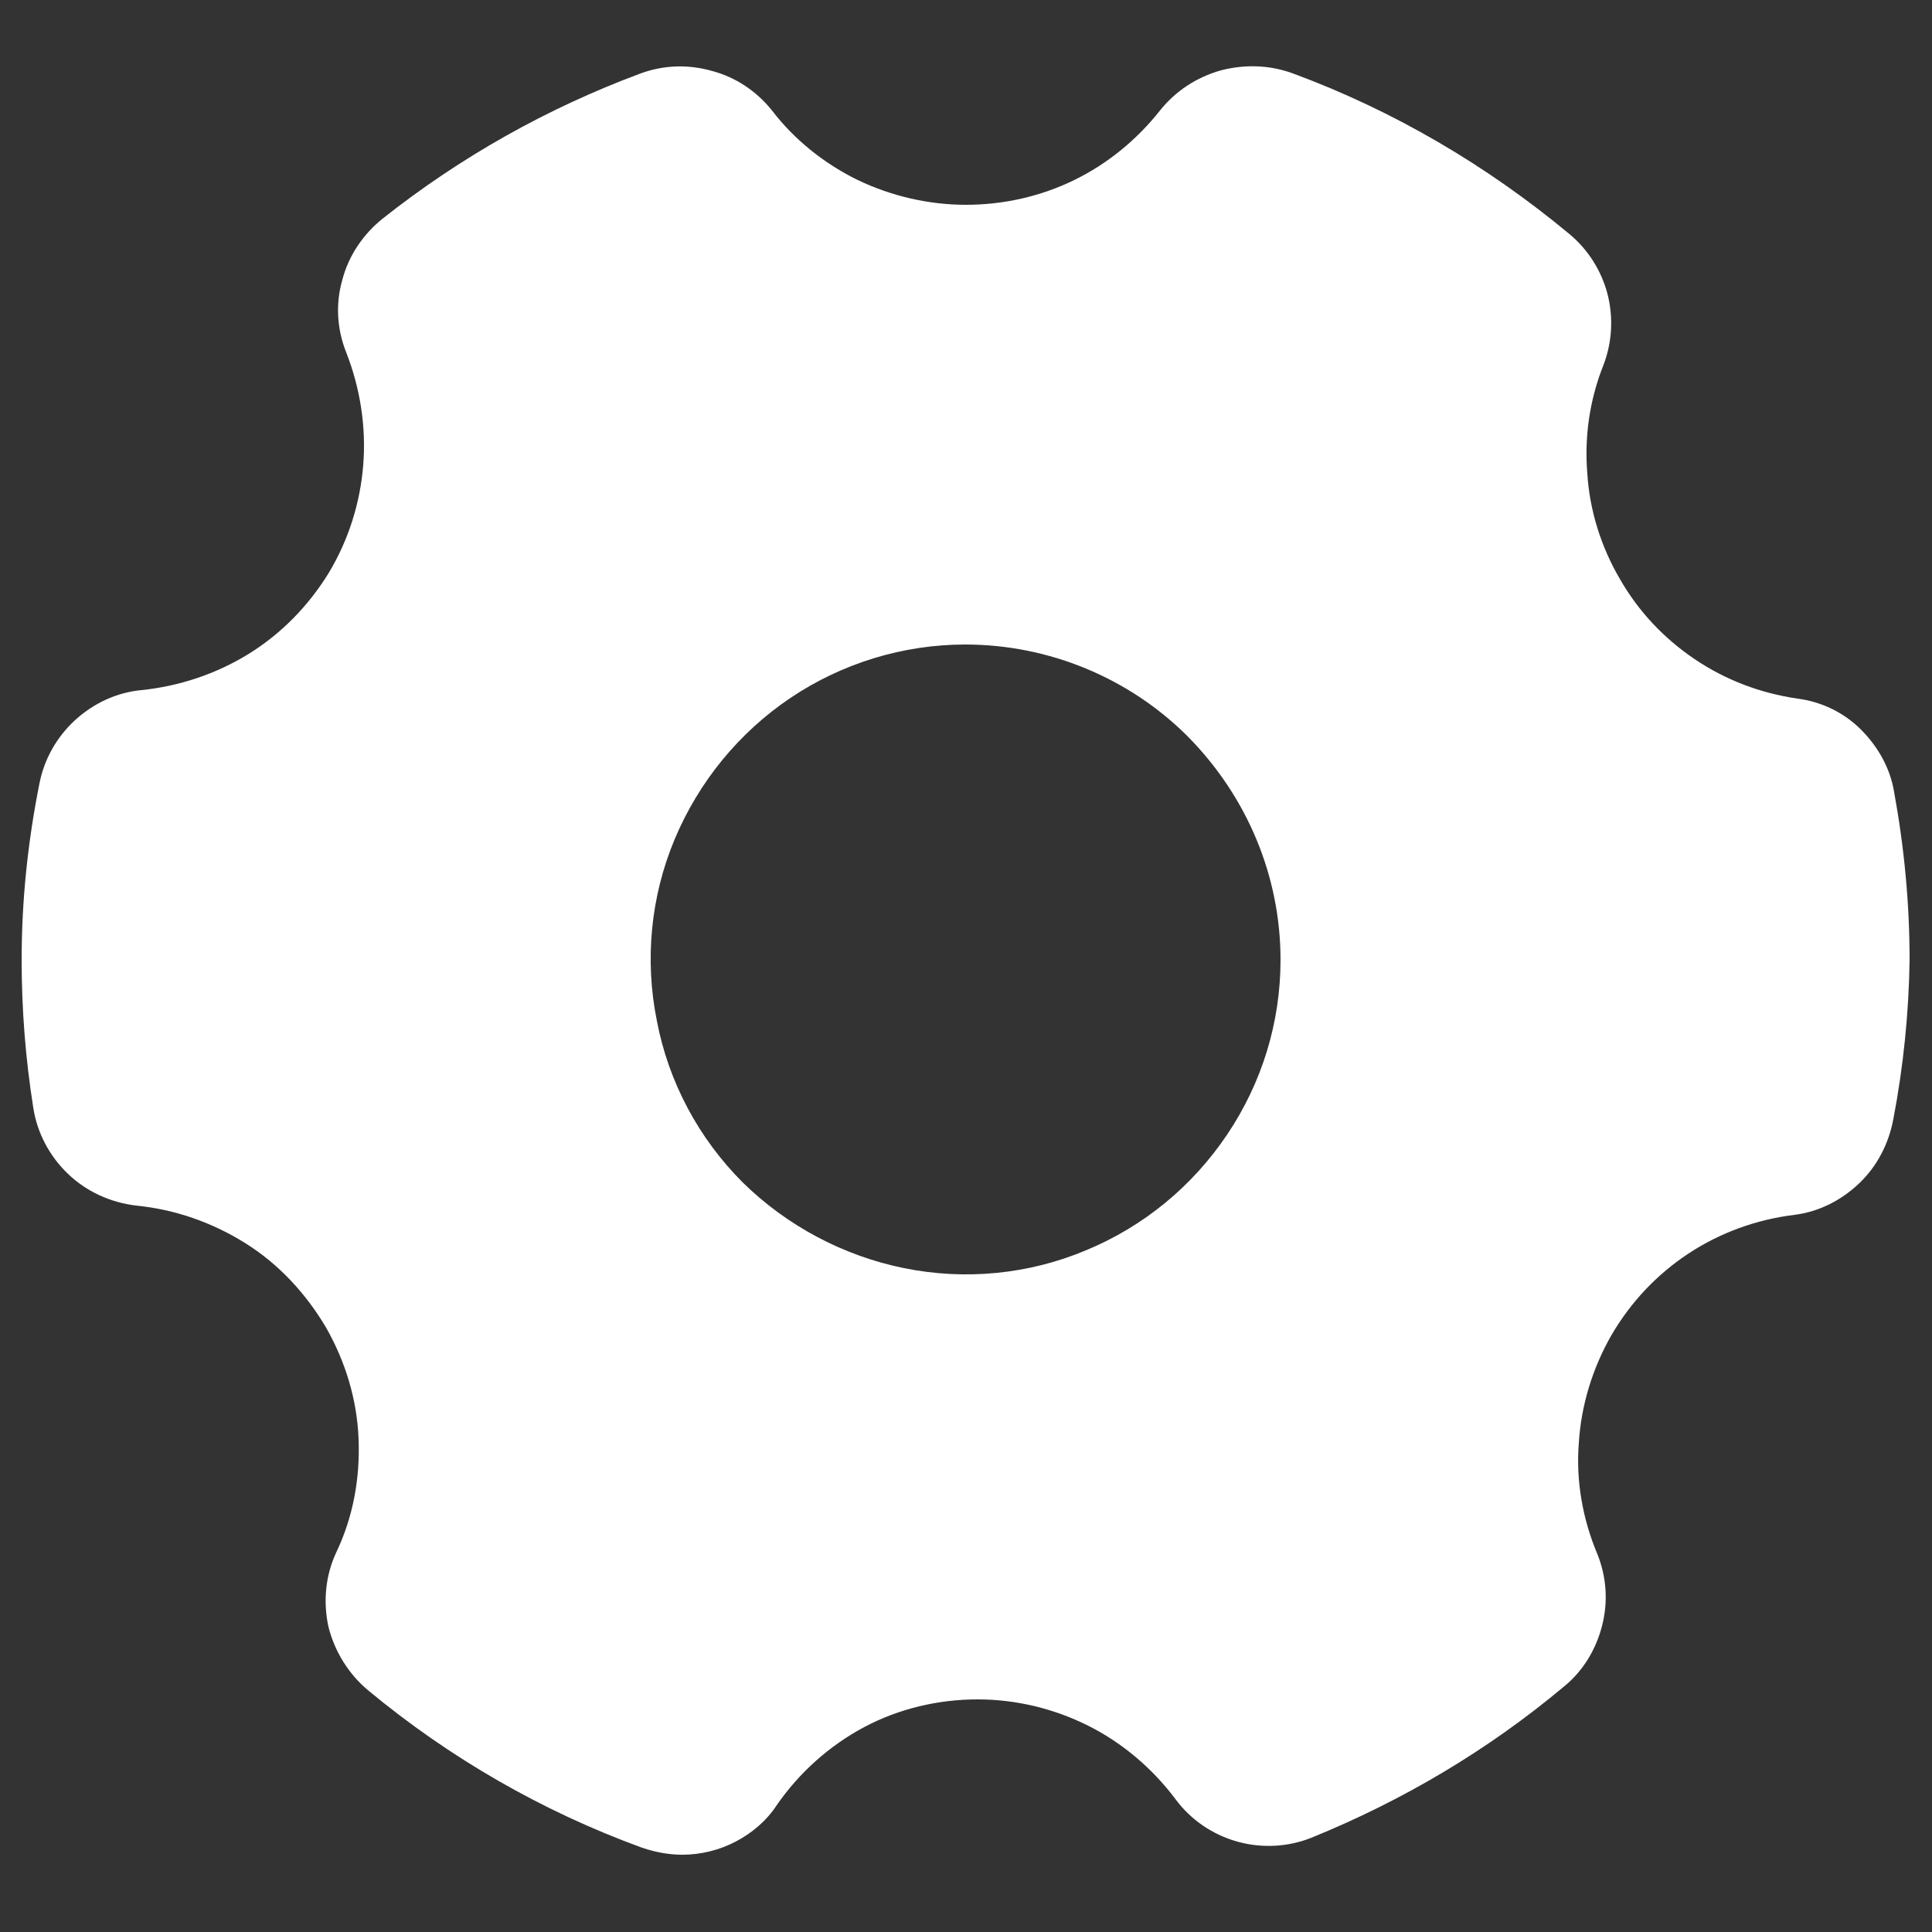 <?xml version="1.0" encoding="utf-8"?>
<!-- Generator: Adobe Illustrator 25.4.1, SVG Export Plug-In . SVG Version: 6.00 Build 0)  -->
<svg version="1.1" id="Layer_1" xmlns="http://www.w3.org/2000/svg" xmlns:xlink="http://www.w3.org/1999/xlink" x="0px" y="0px"
	 viewBox="0 0 25 25" style="enable-background:new 0 0 25 25;" xml:space="preserve">
<rect x="0" y="0" width="25" height="25" fill="#333333" stroke="none"/>
<style type="text/css">
	.st0{fill:#FFFFFF;}
</style>
<g>
	<path class="st0" d="M23.26,9.04c-0.48-0.07-0.93-0.24-1.33-0.51c-0.4-0.27-0.73-0.62-0.97-1.04c-0.24-0.41-0.39-0.88-0.42-1.36
		c-0.04-0.48,0.03-0.96,0.21-1.41c0.11-0.29,0.13-0.61,0.05-0.92c-0.08-0.3-0.25-0.57-0.49-0.77c-1.07-0.89-2.28-1.6-3.58-2.08
		c-0.3-0.11-0.62-0.12-0.93-0.04C15.48,1,15.21,1.18,15.01,1.43c-0.3,0.38-0.68,0.69-1.11,0.9c-0.43,0.21-0.91,0.32-1.4,0.32
		c-0.48,0-0.96-0.11-1.4-0.32c-0.43-0.21-0.82-0.52-1.11-0.9C9.79,1.18,9.52,1,9.22,0.92C8.91,0.83,8.59,0.84,8.29,0.95
		C7.08,1.4,5.96,2.03,4.95,2.83c-0.25,0.2-0.44,0.48-0.52,0.79C4.34,3.93,4.36,4.26,4.48,4.56C4.66,5.02,4.74,5.52,4.7,6.02
		c-0.04,0.49-0.19,0.97-0.45,1.4C3.99,7.84,3.64,8.2,3.22,8.46C2.8,8.72,2.32,8.88,1.83,8.93C1.51,8.96,1.21,9.1,0.97,9.32
		c-0.24,0.22-0.4,0.51-0.46,0.82c-0.15,0.75-0.23,1.51-0.23,2.28c0,0.64,0.05,1.28,0.15,1.91c0.05,0.33,0.21,0.63,0.45,0.86
		c0.24,0.23,0.55,0.37,0.88,0.41c0.51,0.05,0.99,0.22,1.42,0.49c0.43,0.27,0.78,0.65,1.04,1.09c0.25,0.44,0.4,0.93,0.42,1.44
		c0.02,0.51-0.07,1.01-0.29,1.47c-0.14,0.3-0.17,0.64-0.1,0.96c0.08,0.32,0.26,0.61,0.51,0.82c1.06,0.88,2.26,1.57,3.55,2.04
		C8.49,23.97,8.66,24,8.83,24c0.24,0,0.48-0.06,0.69-0.17c0.21-0.11,0.4-0.27,0.53-0.47c0.29-0.42,0.68-0.77,1.13-1.01
		c0.45-0.24,0.96-0.36,1.47-0.36c0.5,0,0.99,0.12,1.43,0.34c0.44,0.22,0.83,0.55,1.13,0.95c0.2,0.27,0.48,0.46,0.8,0.55
		c0.32,0.09,0.66,0.07,0.96-0.05c1.18-0.48,2.28-1.13,3.26-1.95c0.25-0.2,0.42-0.48,0.5-0.79c0.08-0.31,0.06-0.63-0.06-0.93
		c-0.19-0.45-0.28-0.95-0.24-1.44c0.03-0.49,0.18-0.97,0.42-1.39c0.25-0.43,0.59-0.79,1-1.06c0.41-0.27,0.88-0.44,1.37-0.5
		c0.32-0.04,0.61-0.19,0.84-0.41c0.23-0.22,0.38-0.51,0.44-0.83c0.13-0.68,0.2-1.37,0.21-2.06c0-0.73-0.07-1.46-0.2-2.17
		c-0.05-0.31-0.21-0.59-0.43-0.81C23.86,9.22,23.57,9.08,23.26,9.04z M16.57,12.42c0,0.81-0.24,1.59-0.69,2.26
		c-0.45,0.67-1.08,1.19-1.83,1.5c-0.74,0.31-1.56,0.39-2.35,0.23c-0.79-0.16-1.52-0.55-2.09-1.11c-0.57-0.57-0.96-1.3-1.11-2.09
		c-0.16-0.79-0.08-1.61,0.23-2.35c0.31-0.74,0.83-1.38,1.5-1.83c0.67-0.45,1.46-0.69,2.26-0.69c1.08,0,2.12,0.43,2.88,1.19
		C16.14,10.31,16.57,11.34,16.57,12.42z"/>
</g>
</svg>
